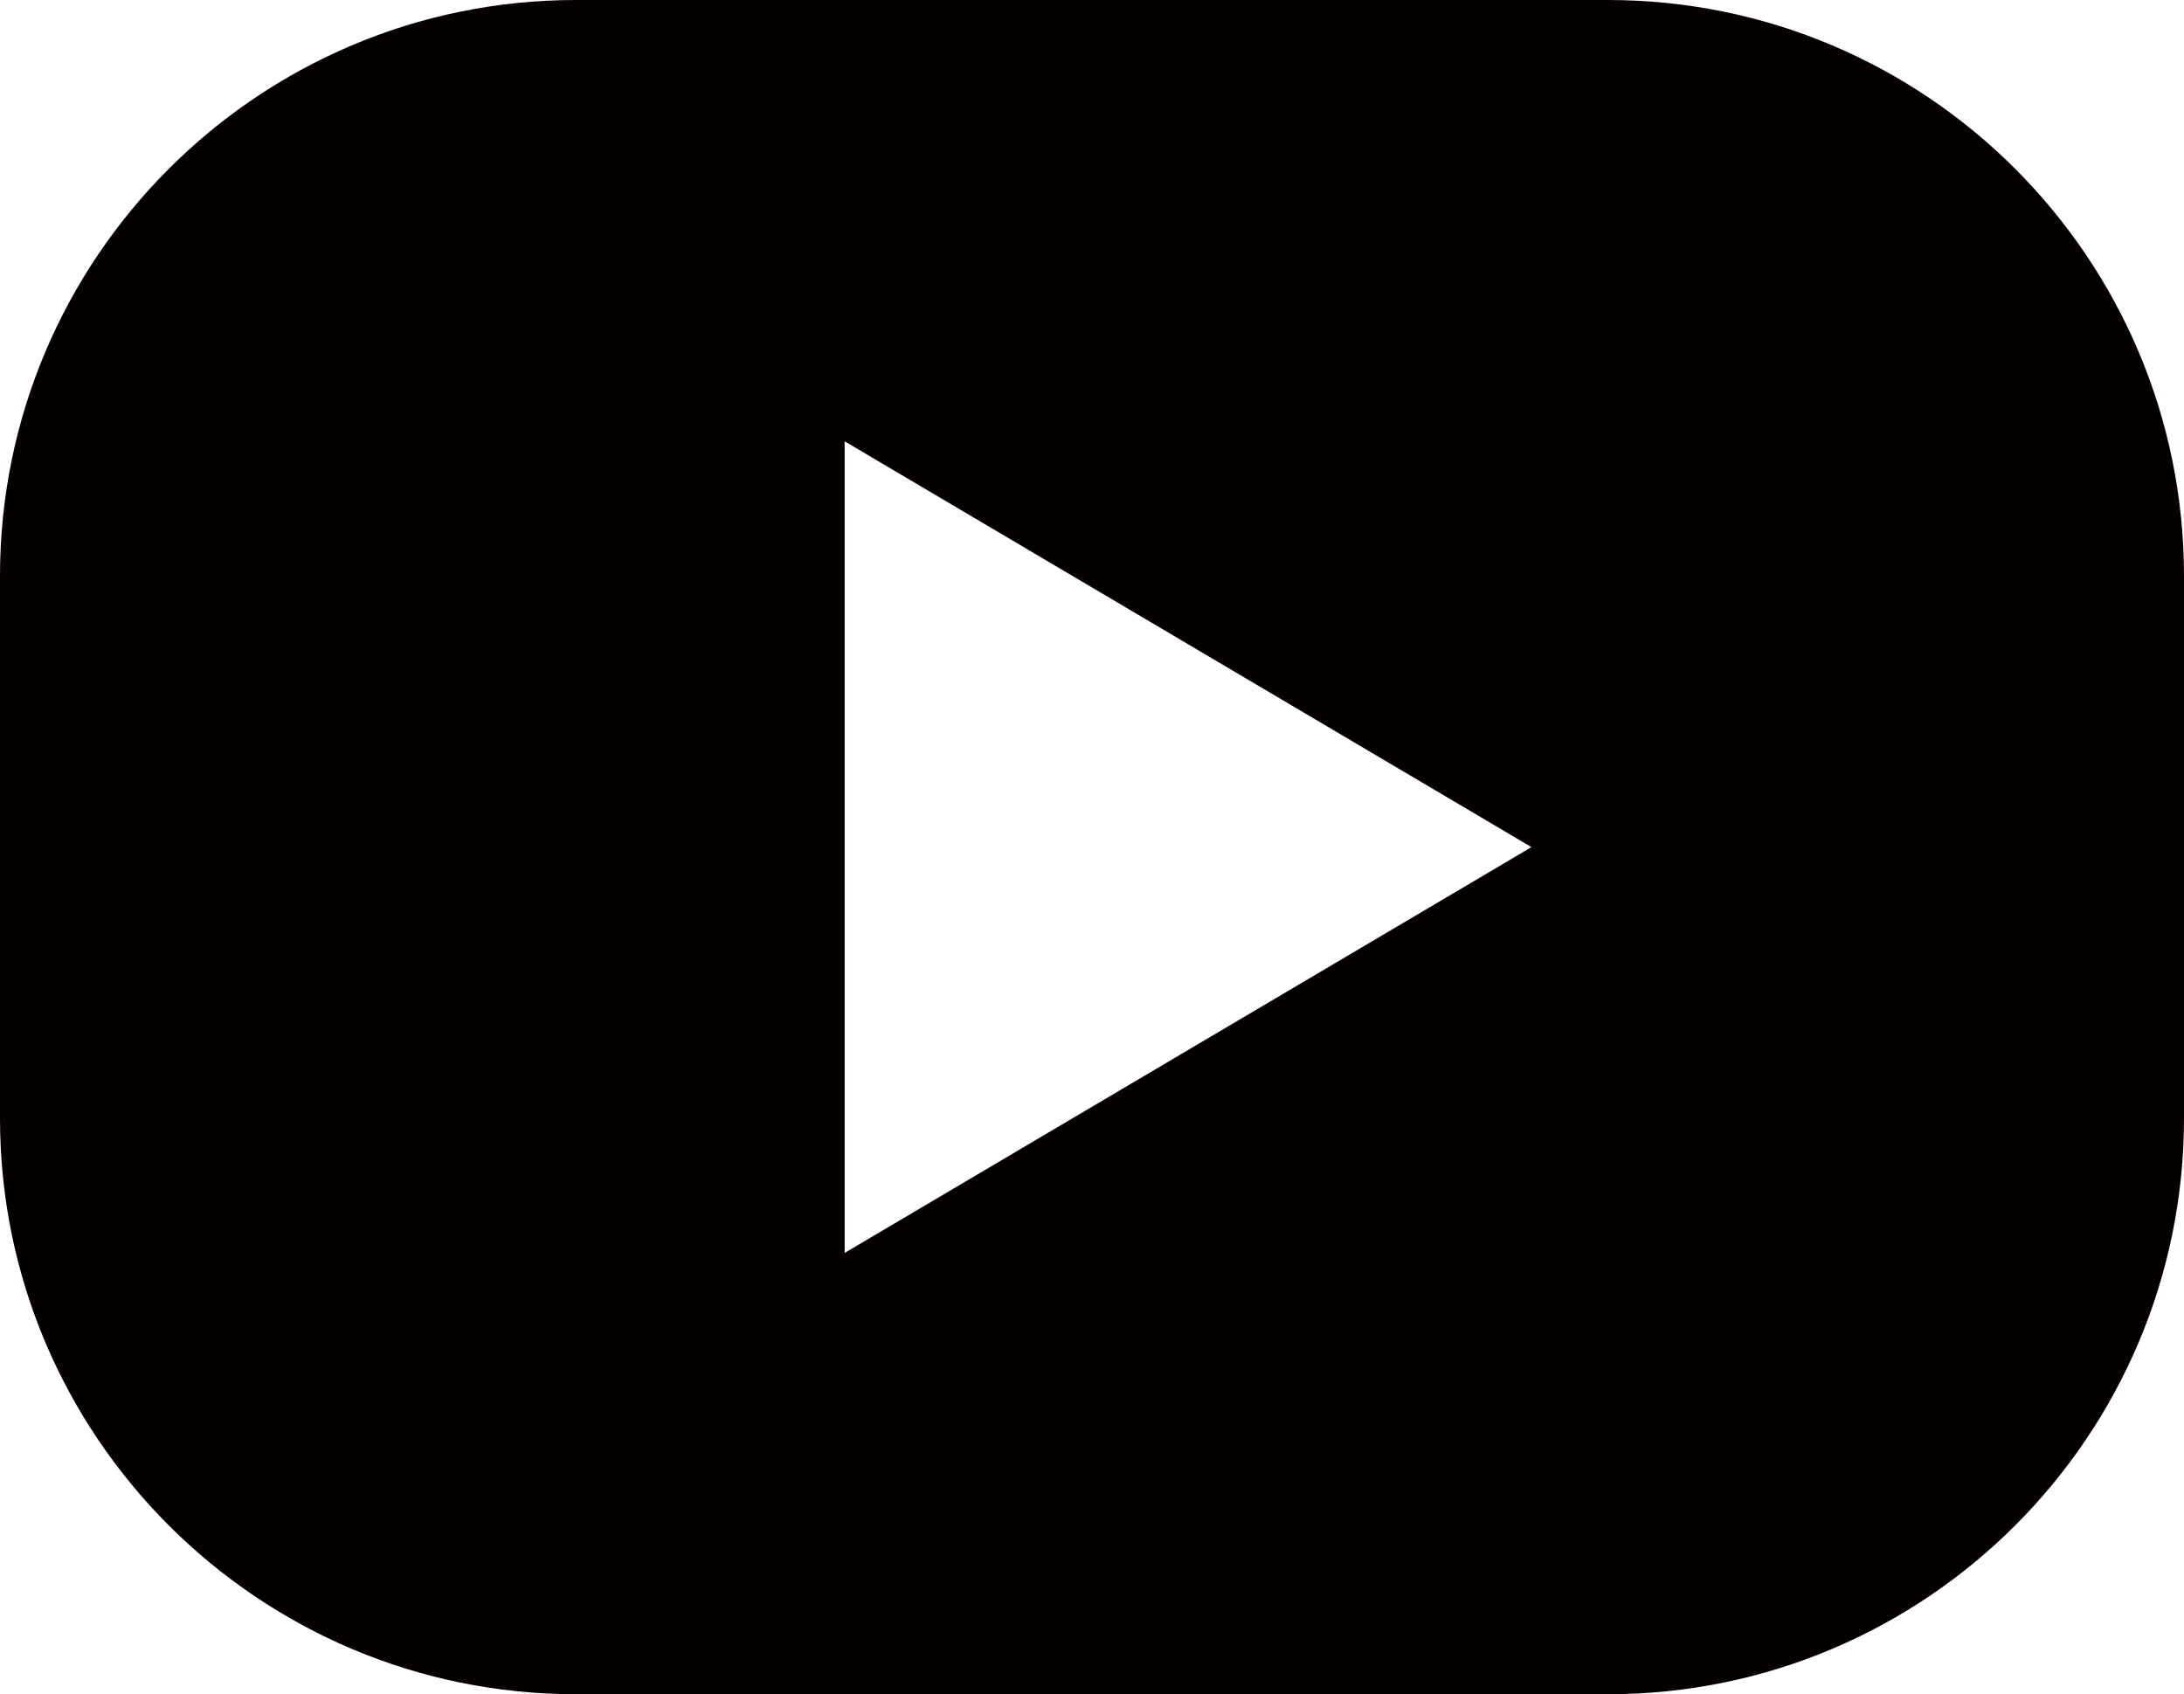 <?xml version="1.0" encoding="UTF-8"?><svg id="_レイヤー_1" xmlns="http://www.w3.org/2000/svg" viewBox="0 0 71.96 55.82"><defs><style>.cls-1{fill:#040000;stroke-width:0px;}</style></defs><path class="cls-1" d="M52.98,0H18.98C8.51,0,0,8.5,0,18.98v17.86c0,10.47,8.5,18.98,18.98,18.98h34c10.47,0,18.98-8.5,18.98-18.98v-17.86c0-10.47-8.5-18.98-18.98-18.98ZM27.83,41.28V14.54l22.63,13.37-22.63,13.37h0Z"/></svg>